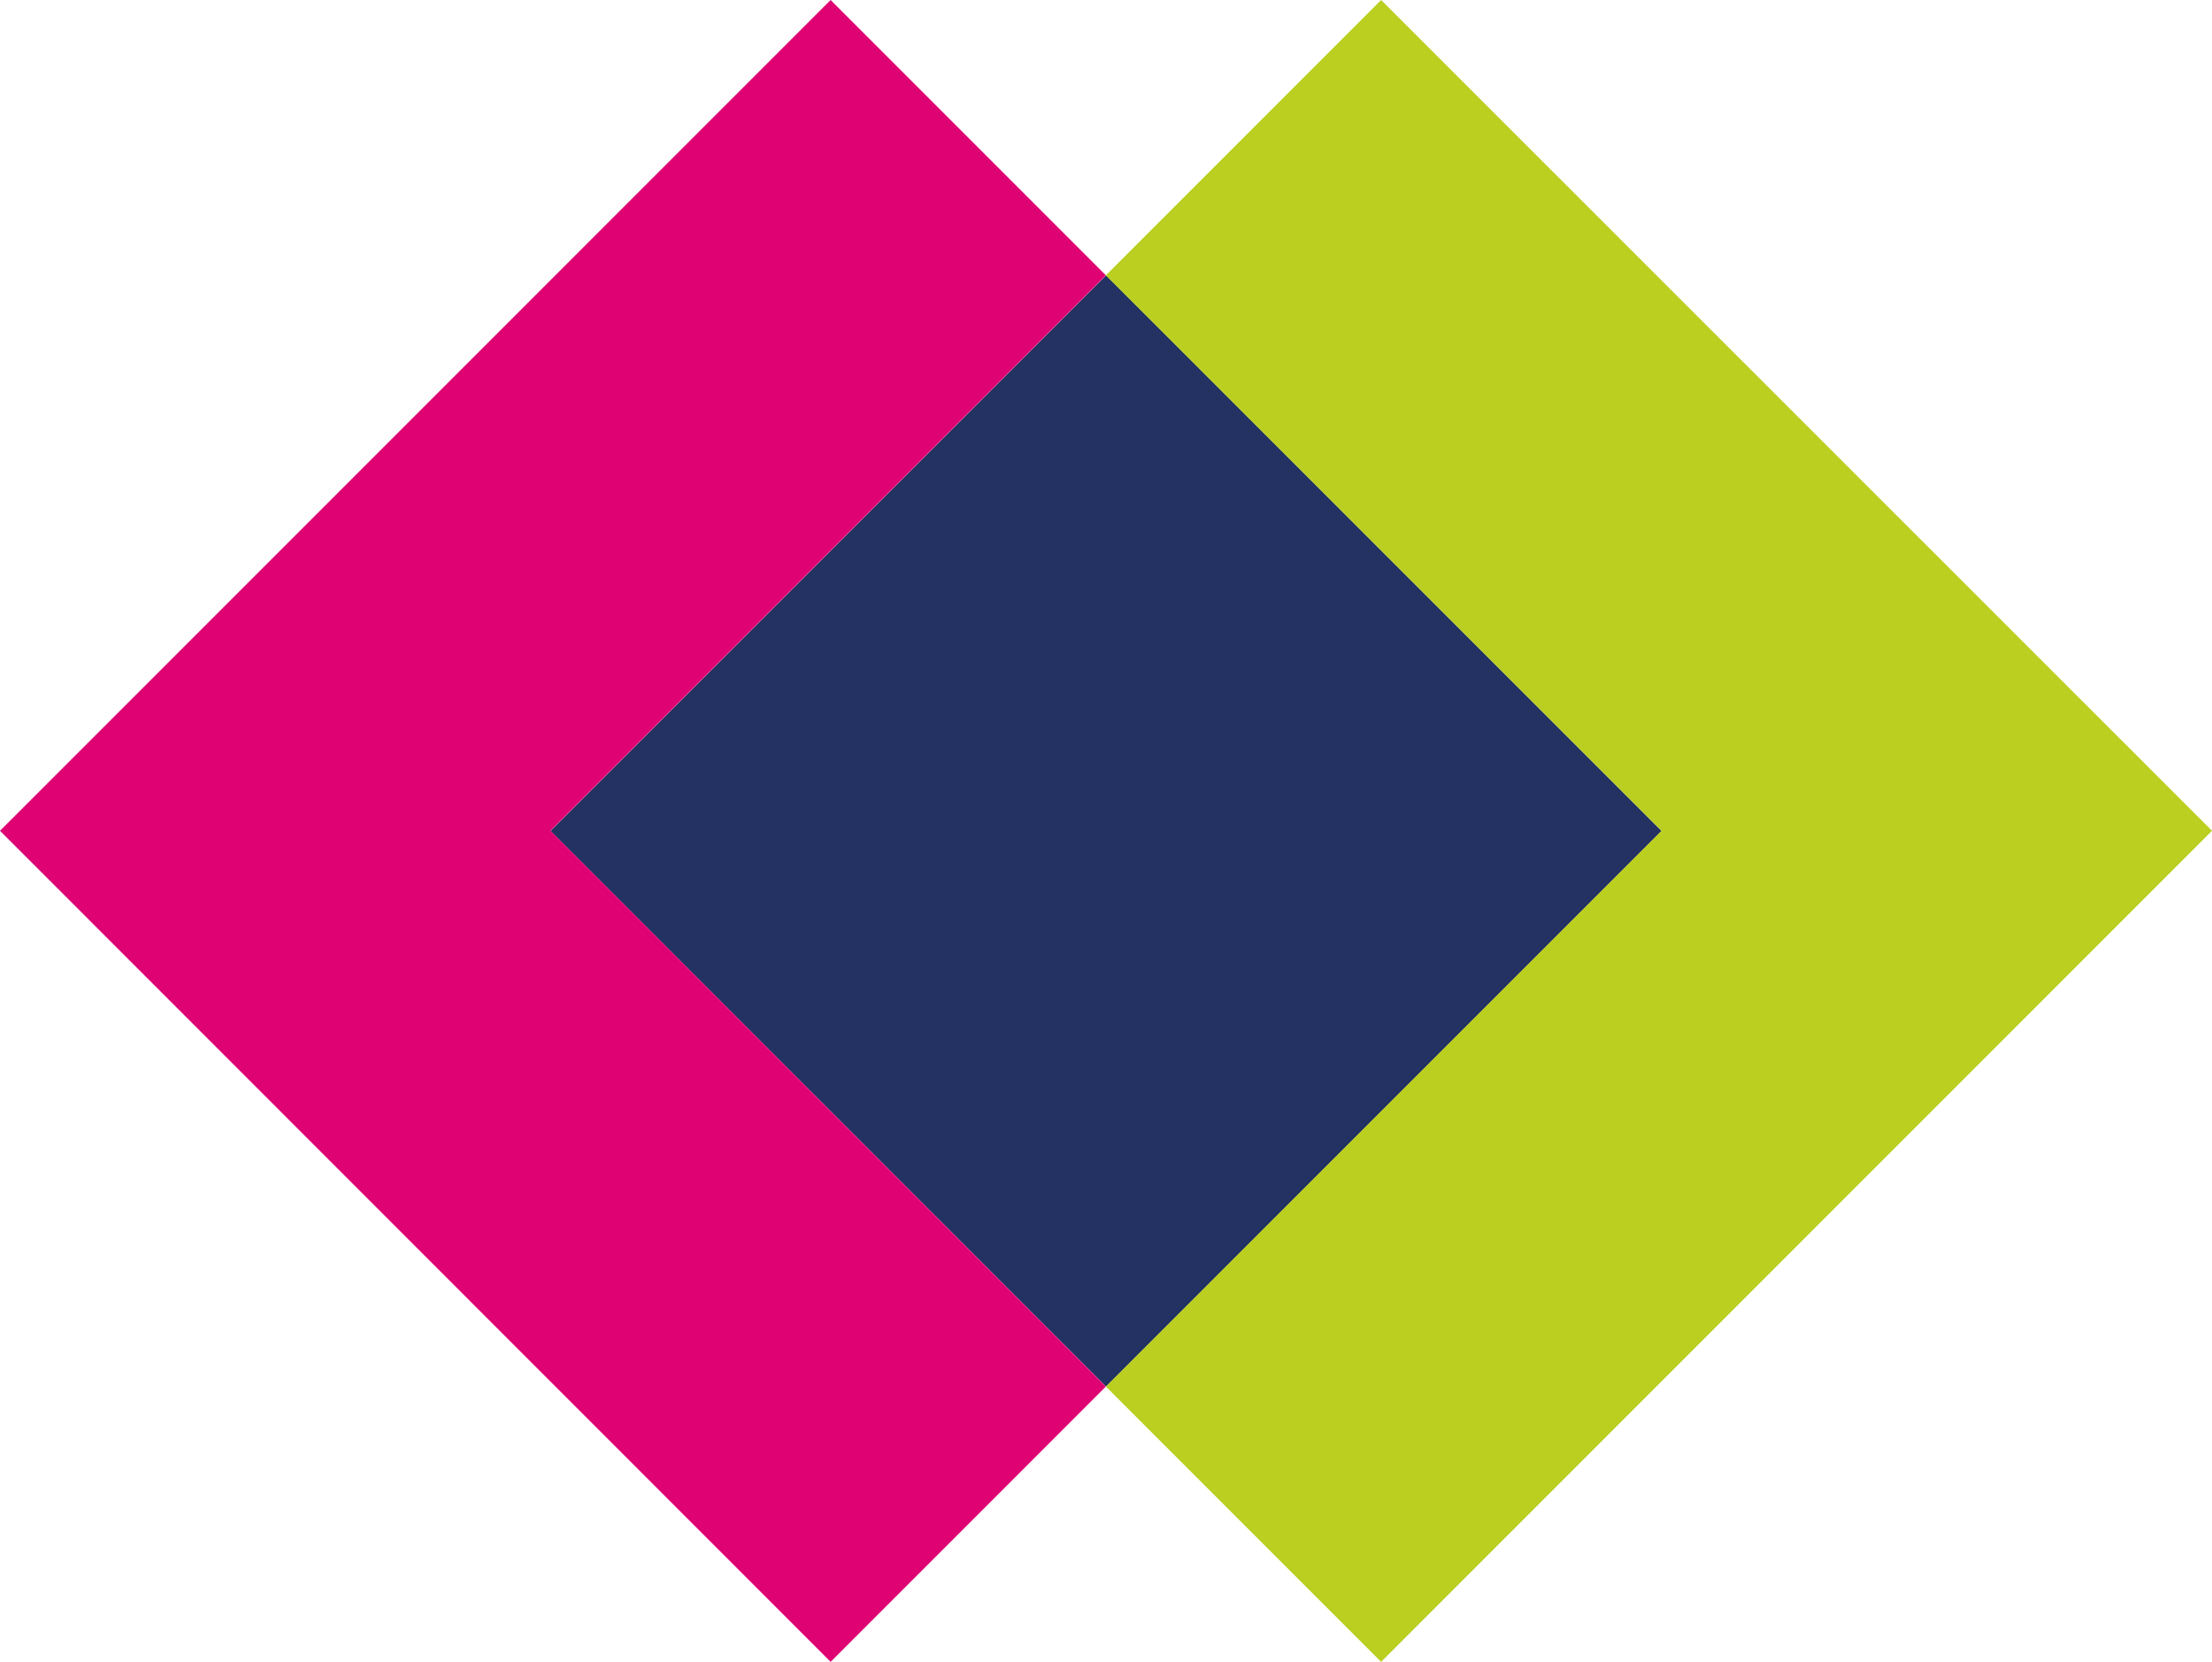 <?xml version="1.0" encoding="UTF-8"?><svg id="Laag_2" xmlns="http://www.w3.org/2000/svg" viewBox="0 0 86.07 64.65"><g id="Laag_1-2"><rect x="27.75" y="17.04" width="30.57" height="30.57" transform="translate(-10.25 39.9) rotate(-45)" style="fill:#233262;"/><polygon points="32.32 0 0 32.32 32.32 64.65 43.03 53.94 21.42 32.32 43.03 10.71 32.32 0" style="fill:#df0273;"/><polygon points="53.74 0 43.03 10.71 64.65 32.32 43.03 53.94 53.74 64.65 86.07 32.32 53.74 0" style="fill:#bacf20;"/></g></svg>